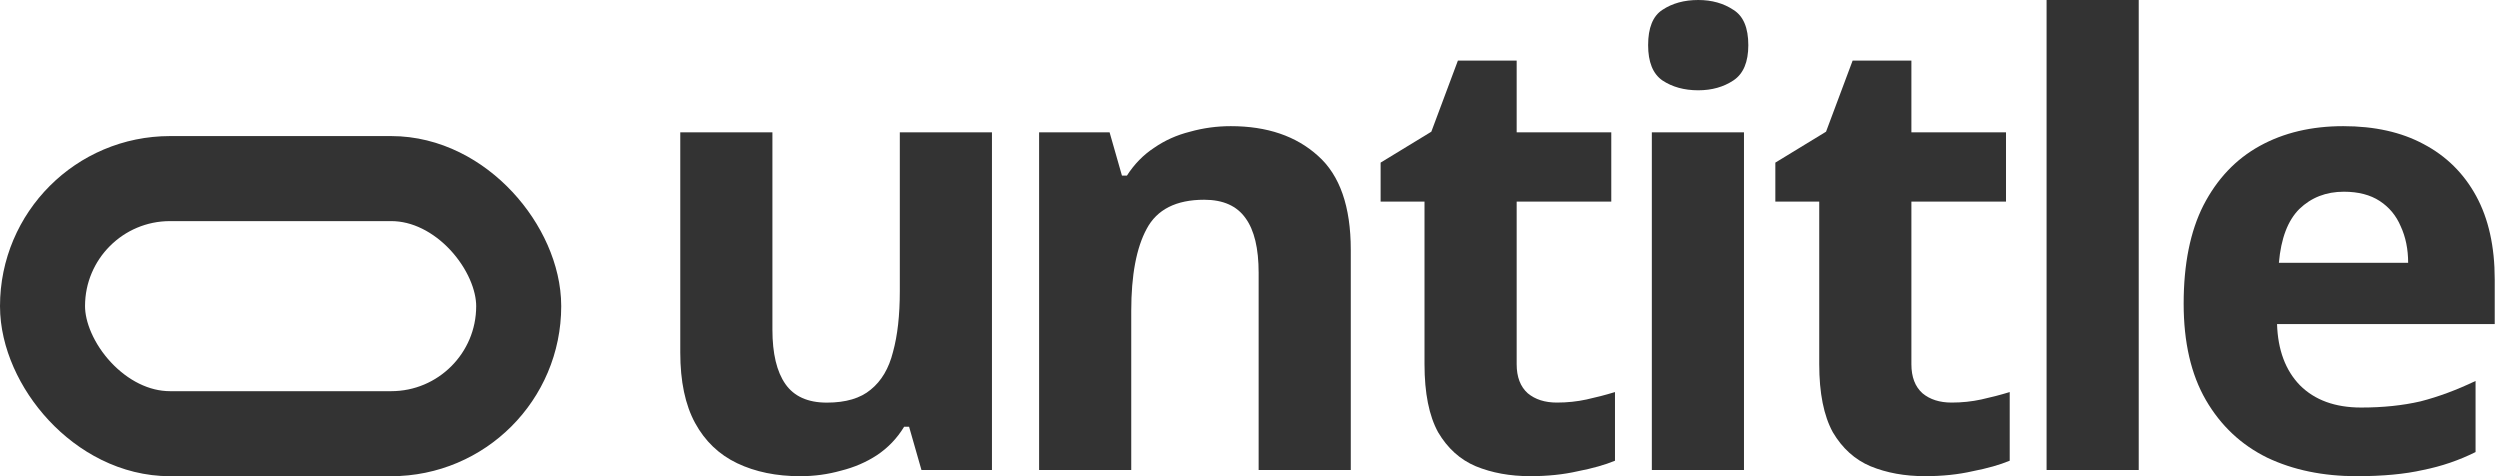 <svg width="147" height="28" viewBox="0 0 147 28" fill="none" xmlns="http://www.w3.org/2000/svg">
  <rect x="2.5" y="10.501" width="28" height="15" rx="7.5" stroke="black" stroke-opacity="0.8" stroke-width="5"/>
  <path d="M137.781 7.418C139.624 7.418 141.199 7.769 142.508 8.473C143.842 9.176 144.872 10.194 145.599 11.527C146.326 12.86 146.69 14.497 146.69 16.436V19.054H133.89C133.939 20.581 134.387 21.781 135.236 22.654C136.108 23.527 137.308 23.963 138.836 23.963C140.12 23.963 141.284 23.842 142.327 23.6C143.369 23.333 144.448 22.933 145.563 22.4V26.581C144.593 27.066 143.563 27.418 142.472 27.636C141.405 27.878 140.108 28 138.581 28C136.593 28 134.836 27.636 133.308 26.909C131.781 26.157 130.581 25.03 129.708 23.527C128.836 22.024 128.399 20.133 128.399 17.854C128.399 15.527 128.787 13.6 129.563 12.072C130.363 10.521 131.466 9.357 132.872 8.582C134.278 7.806 135.914 7.418 137.781 7.418ZM137.817 11.273C136.775 11.273 135.902 11.612 135.199 12.291C134.521 12.969 134.121 14.024 133.999 15.454H141.599C141.599 14.654 141.454 13.939 141.163 13.309C140.896 12.678 140.484 12.182 139.927 11.818C139.369 11.454 138.666 11.273 137.817 11.273Z" fill="black" fill-opacity="0.8"/>
  <path d="M125.757 27.636H120.339V0H125.757V27.636Z" fill="black" fill-opacity="0.8"/>
  <path d="M114.753 23.671C115.359 23.671 115.941 23.611 116.499 23.489C117.056 23.368 117.614 23.223 118.171 23.053V27.09C117.589 27.332 116.862 27.538 115.99 27.708C115.141 27.902 114.208 27.999 113.19 27.999C112.002 27.999 110.935 27.805 109.99 27.417C109.068 27.029 108.329 26.362 107.771 25.417C107.238 24.447 106.971 23.114 106.971 21.417V11.853H104.39V9.562L107.371 7.744L108.935 3.562H112.39V7.781H117.953V11.853H112.39V21.417C112.39 22.168 112.608 22.738 113.044 23.126C113.48 23.489 114.05 23.671 114.753 23.671Z" fill="black" fill-opacity="0.8"/>
  <path d="M102.546 7.782V27.636H97.128V7.782H102.546ZM99.856 0C100.656 0 101.346 0.194 101.928 0.582C102.51 0.945 102.801 1.636 102.801 2.655C102.801 3.648 102.51 4.339 101.928 4.727C101.346 5.115 100.656 5.309 99.856 5.309C99.031 5.309 98.328 5.115 97.746 4.727C97.189 4.339 96.91 3.648 96.91 2.655C96.91 1.636 97.189 0.945 97.746 0.582C98.328 0.194 99.031 0 99.856 0Z" fill="black" fill-opacity="0.8"/>
  <path d="M91.543 23.671C92.149 23.671 92.731 23.611 93.289 23.489C93.846 23.368 94.404 23.223 94.961 23.053V27.09C94.379 27.332 93.652 27.538 92.779 27.708C91.931 27.902 90.998 27.999 89.98 27.999C88.792 27.999 87.725 27.805 86.78 27.417C85.858 27.029 85.119 26.362 84.561 25.417C84.028 24.447 83.761 23.114 83.761 21.417V11.853H81.18V9.562L84.162 7.744L85.725 3.562H89.18V7.781H94.743V11.853H89.18V21.417C89.18 22.168 89.398 22.738 89.834 23.126C90.27 23.489 90.84 23.671 91.543 23.671Z" fill="black" fill-opacity="0.8"/>
  <path d="M72.371 7.418C74.504 7.418 76.214 8 77.498 9.163C78.783 10.303 79.426 12.145 79.426 14.691V27.636H74.008V16.036C74.008 14.606 73.753 13.539 73.244 12.836C72.735 12.109 71.923 11.745 70.808 11.745C69.159 11.745 68.032 12.315 67.426 13.454C66.82 14.569 66.517 16.181 66.517 18.291V27.636H61.099V7.782H65.244L65.971 10.327H66.262C66.699 9.648 67.232 9.103 67.862 8.691C68.493 8.254 69.195 7.939 69.971 7.745C70.747 7.527 71.547 7.418 72.371 7.418Z" fill="black" fill-opacity="0.8"/>
  <path d="M58.327 7.783V27.637H54.182L53.454 25.092H53.163C52.751 25.771 52.218 26.328 51.563 26.765C50.933 27.177 50.23 27.48 49.454 27.674C48.679 27.892 47.879 28.001 47.054 28.001C45.648 28.001 44.412 27.747 43.345 27.238C42.279 26.728 41.455 25.941 40.873 24.874C40.291 23.807 40 22.425 40 20.729V7.783H45.418V19.383C45.418 20.789 45.673 21.856 46.182 22.583C46.691 23.31 47.503 23.674 48.618 23.674C49.733 23.674 50.594 23.419 51.2 22.91C51.83 22.401 52.267 21.662 52.509 20.692C52.776 19.723 52.909 18.535 52.909 17.128V7.783H58.327Z" fill="black" fill-opacity="0.8"/>
  </svg>
  